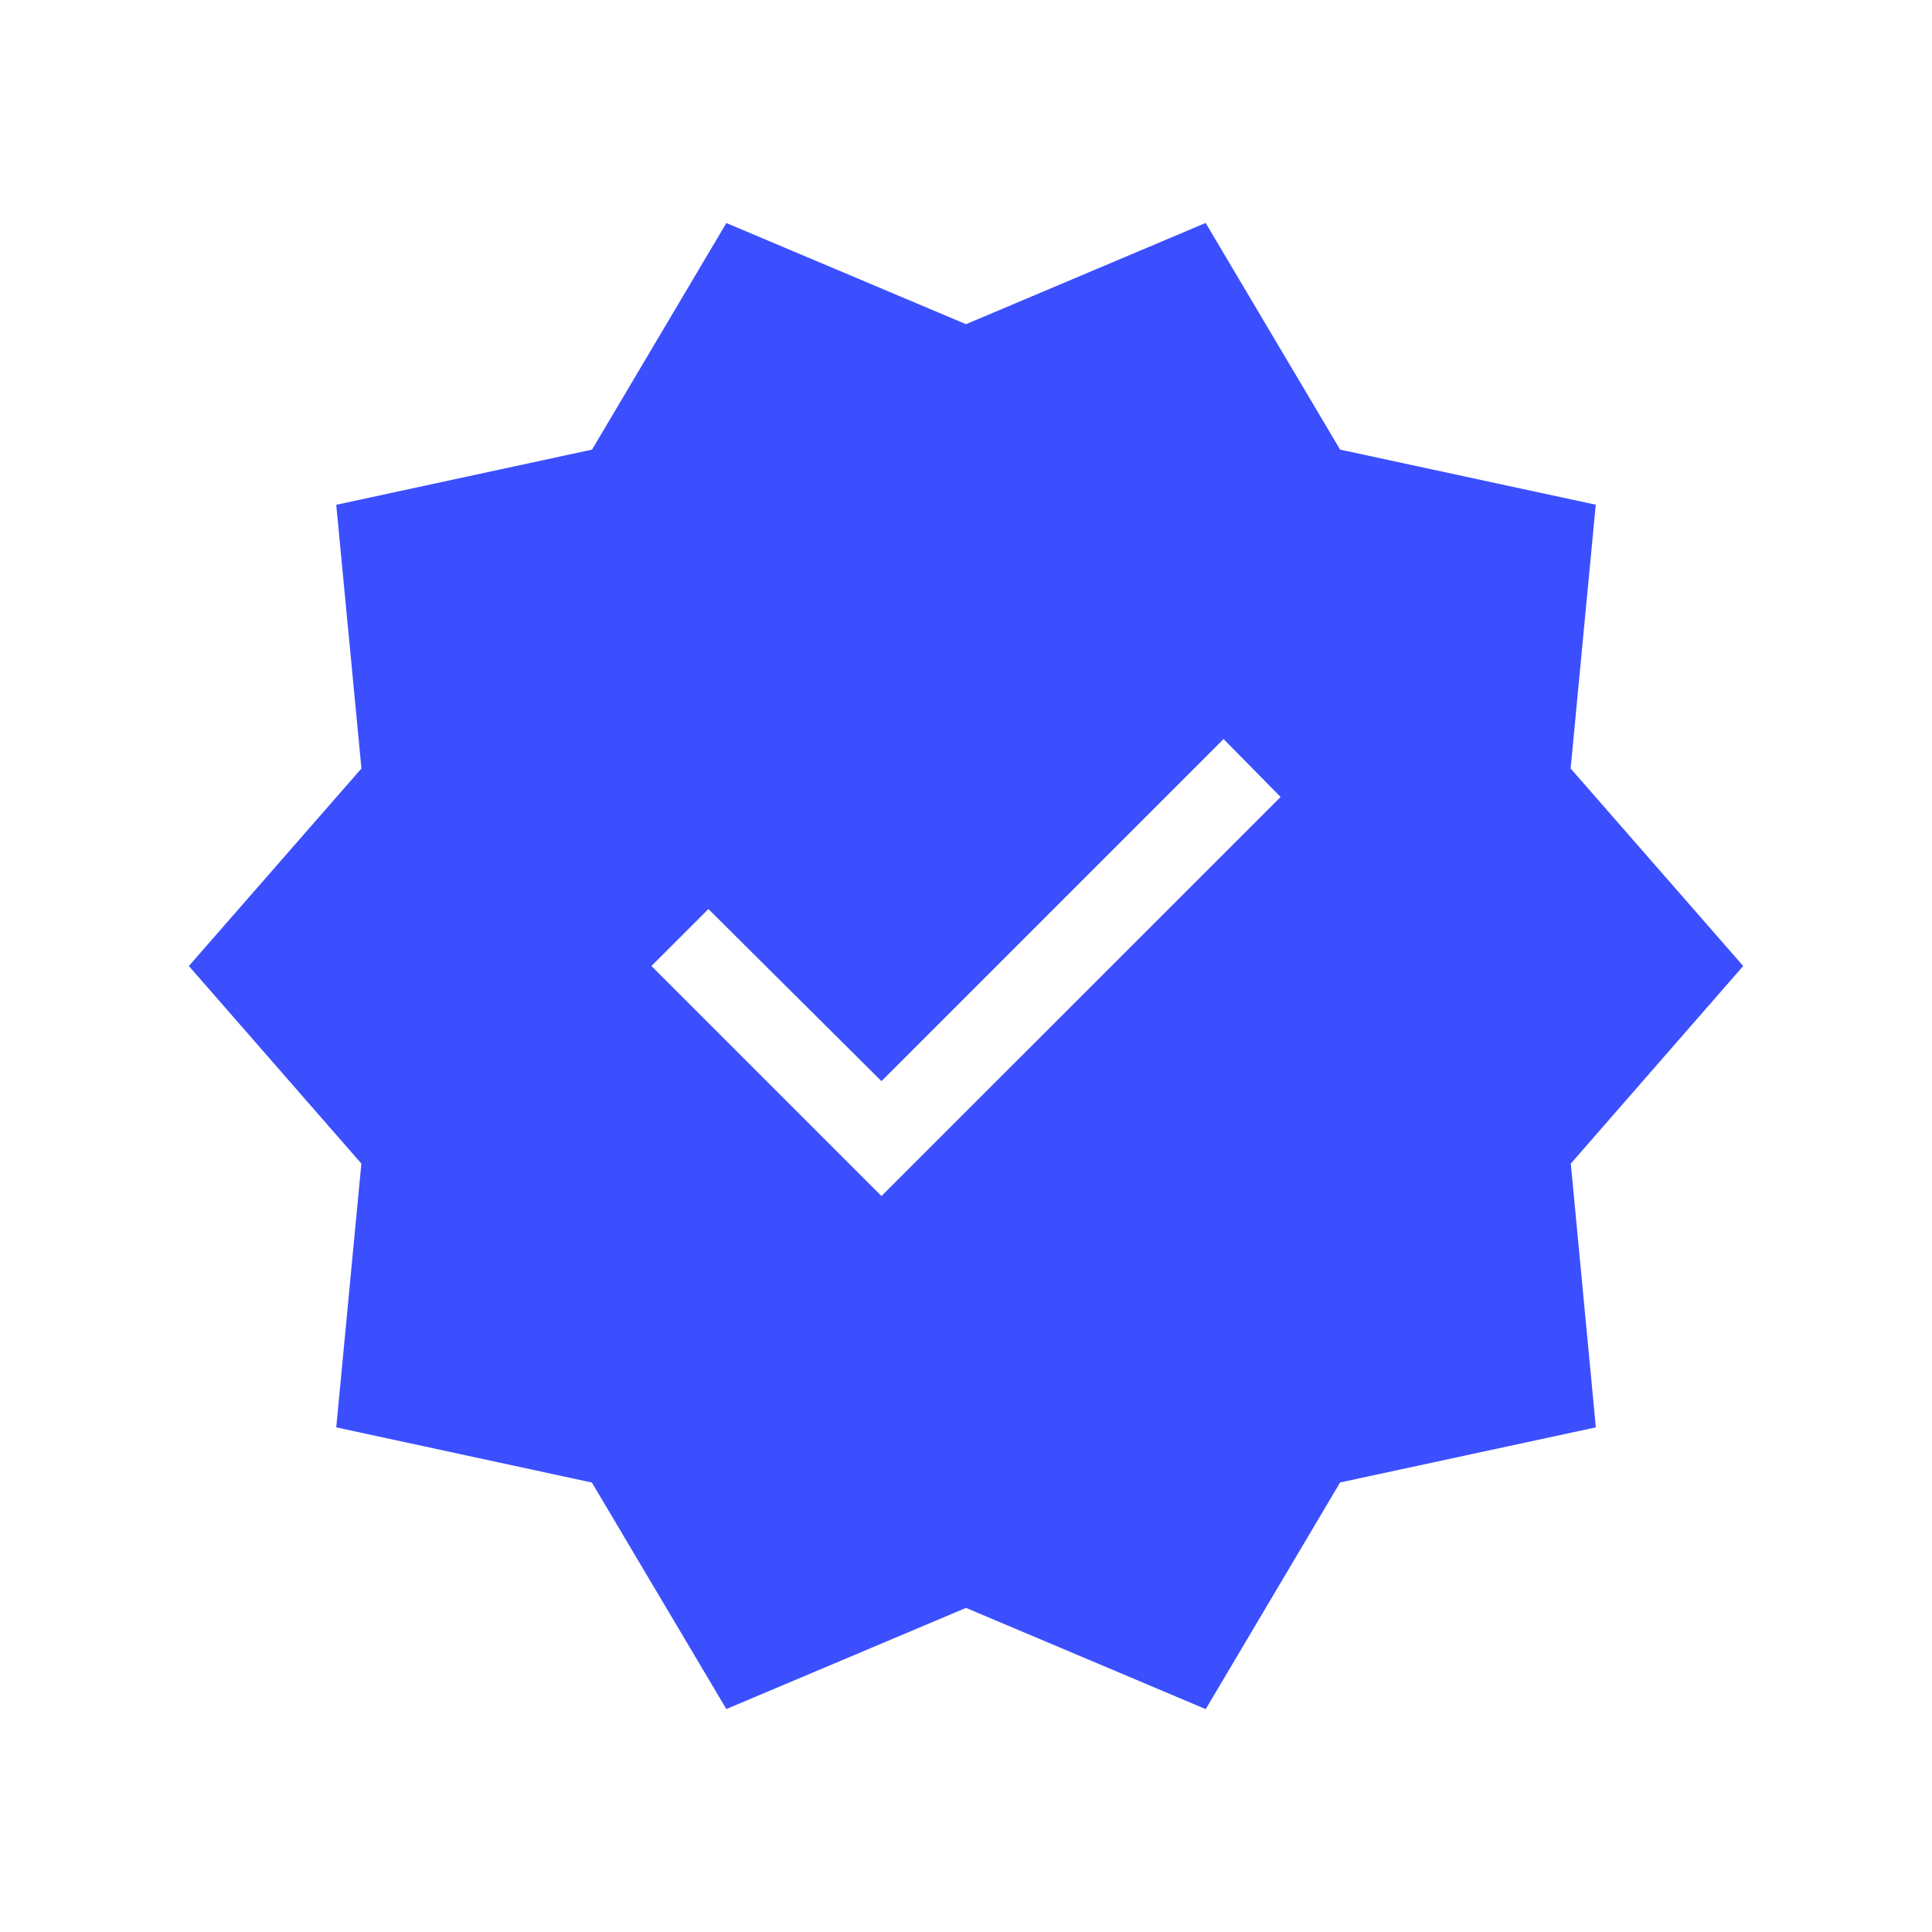 <svg width="25" height="25" viewBox="0 0 25 25" fill="none" xmlns="http://www.w3.org/2000/svg">
<path d="M9.399 22.115L7.659 19.184L4.351 18.47L4.676 15.057L2.444 12.5L4.677 9.944L4.351 6.532L7.661 5.818L9.399 2.886L12.5 4.195L15.601 2.885L17.341 5.818L20.649 6.531L20.324 9.944L22.557 12.5L20.326 15.057L20.65 18.47L17.341 19.183L15.602 22.116L12.5 20.806L9.399 22.115ZM11.406 15.477L16.571 10.313L15.833 9.563L11.406 13.99L9.167 11.763L8.429 12.5L11.406 15.477Z" fill="#3B4FFF"/>
</svg>
